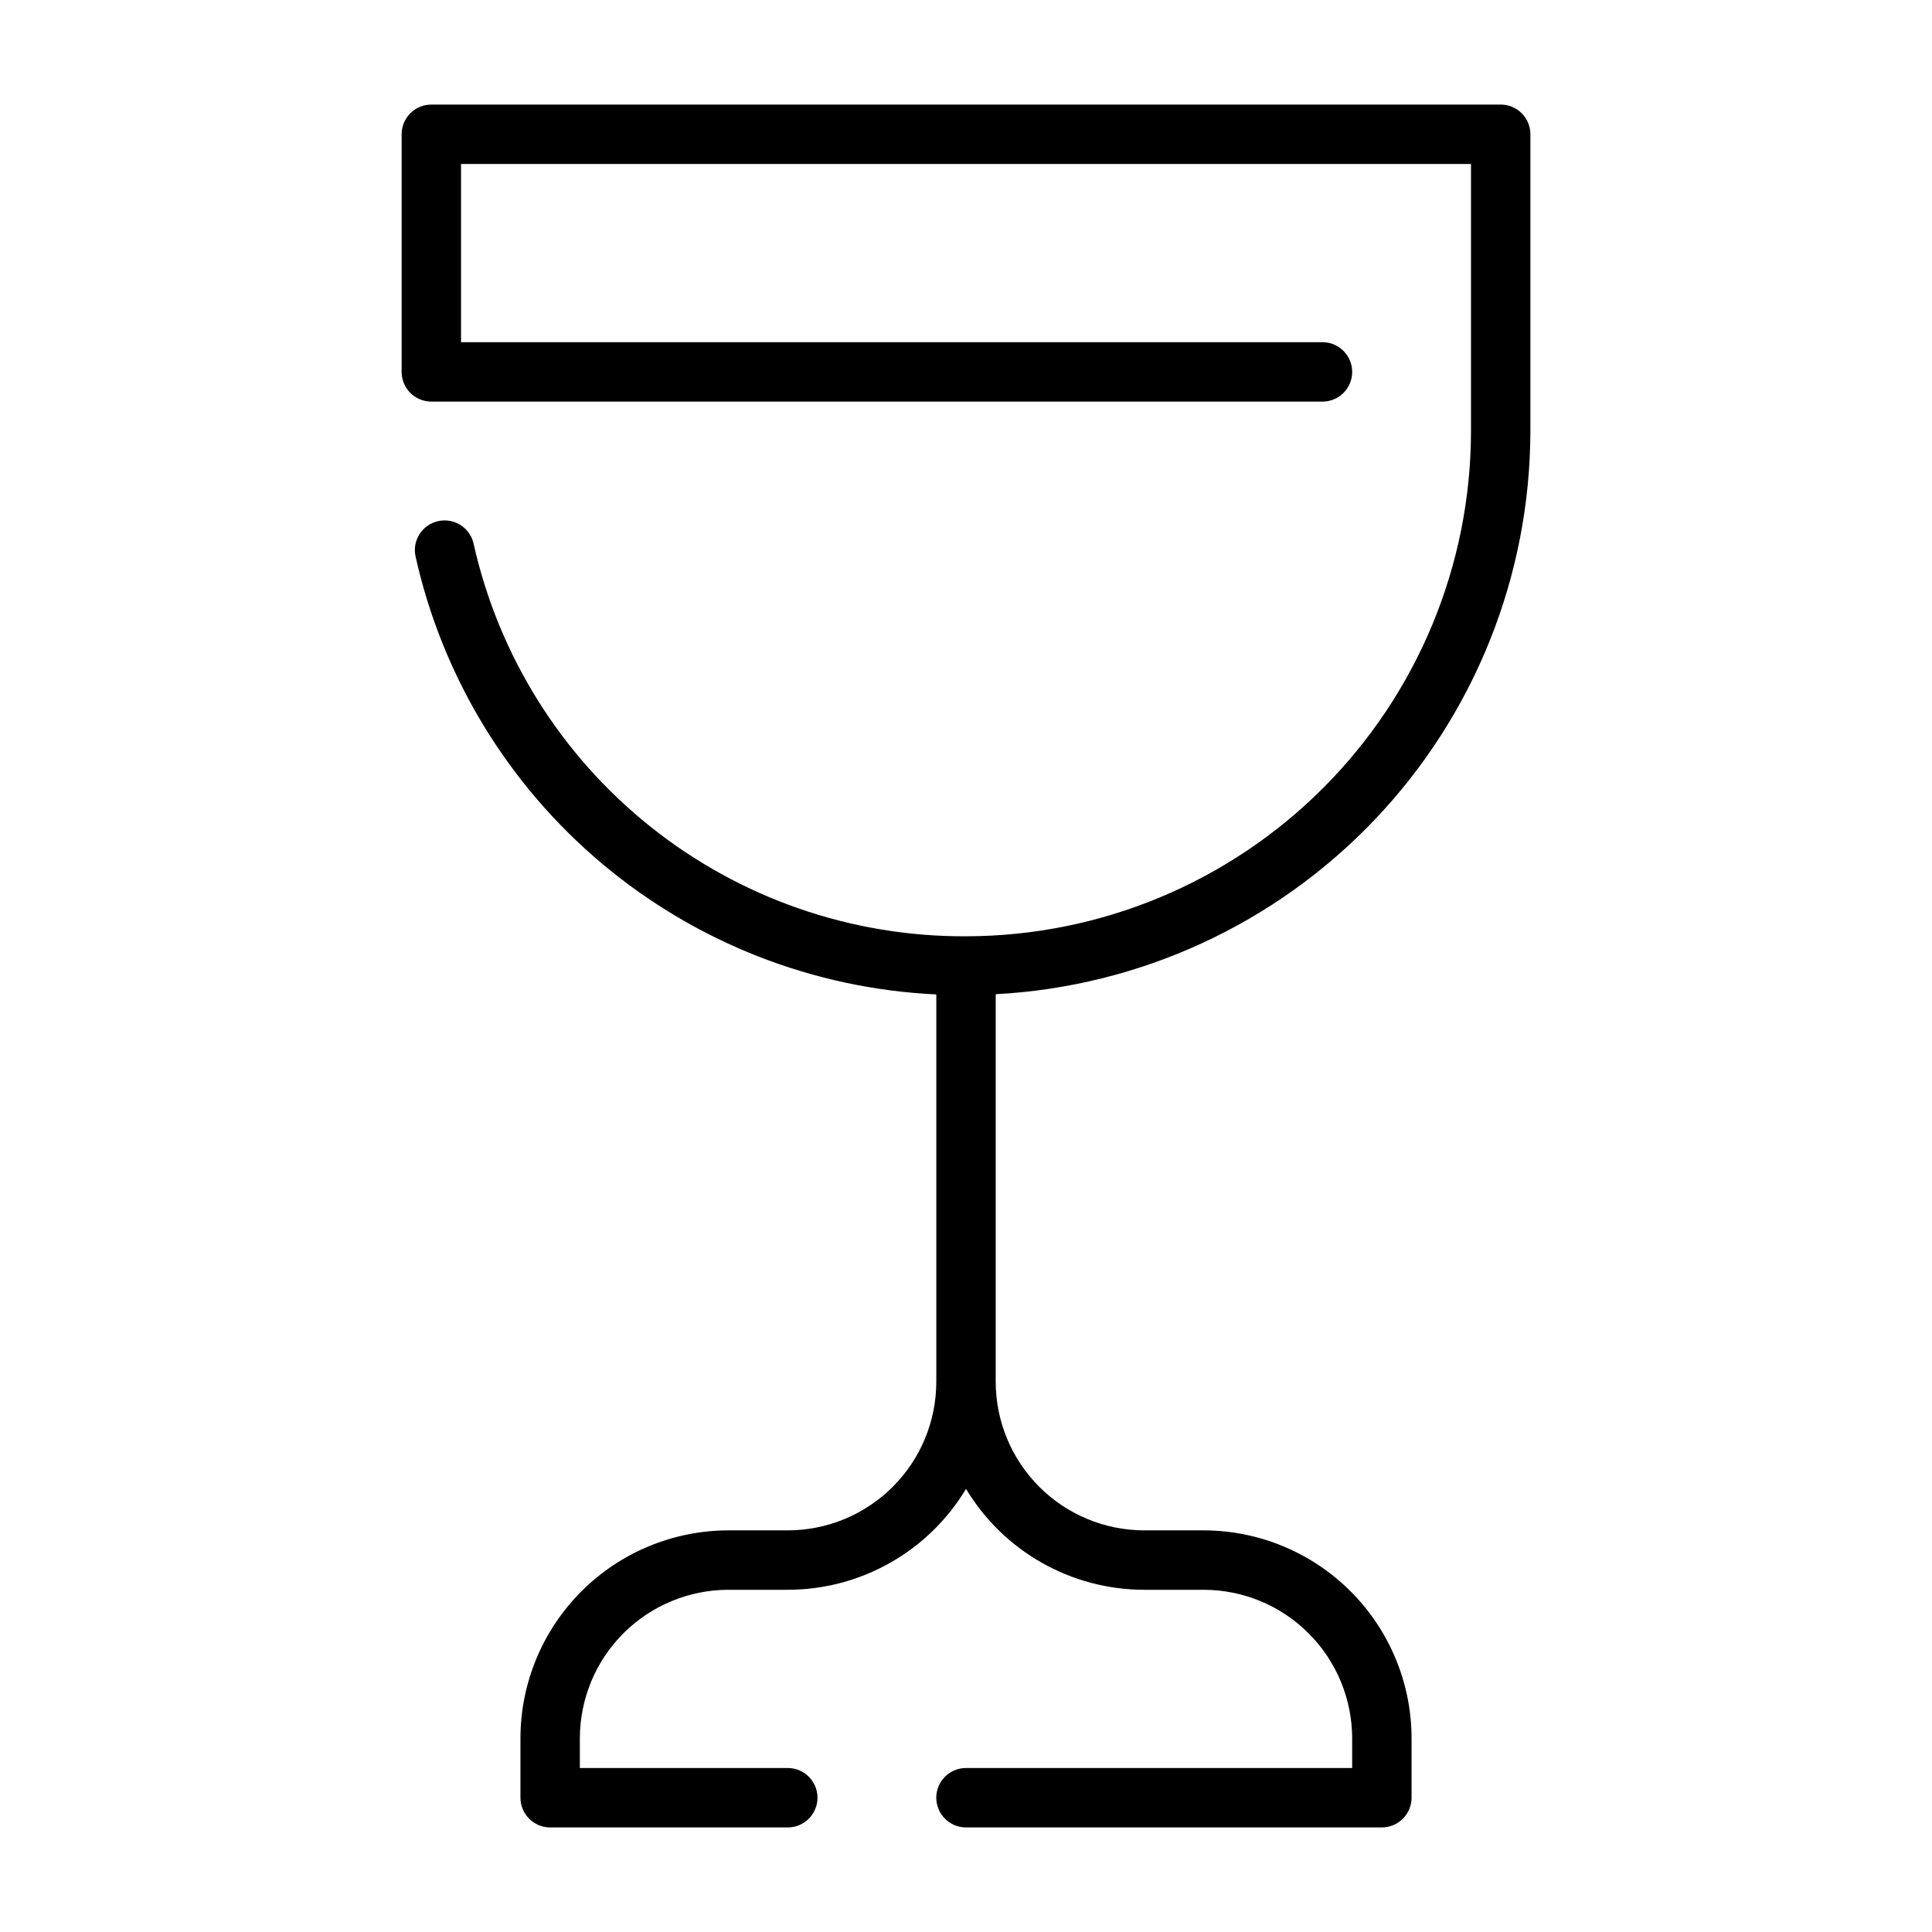 <?xml version="1.0" encoding="UTF-8"?>
<!-- Uploaded to: ICON Repo, www.iconrepo.com, Generator: ICON Repo Mixer Tools -->
<svg fill="#000000" width="800px" height="800px" version="1.1" viewBox="144 144 512 512" xmlns="http://www.w3.org/2000/svg">
 <path d="m549.57 258.3v-78.719c0-2.09-0.828-4.09-2.305-5.566-1.477-1.477-3.481-2.305-5.566-2.305h-283.39c-4.348 0-7.871 3.523-7.871 7.871v62.977c0 2.086 0.828 4.09 2.305 5.566s3.481 2.305 5.566 2.305h236.16c4.348 0 7.875-3.523 7.875-7.871s-3.527-7.871-7.875-7.871h-228.29v-47.234h267.65v70.848c-0.039 35.477-14.148 69.488-39.23 94.574-25.082 25.09-59.09 39.203-94.566 39.25l-0.027-0.008-0.031 0.008c-30.359 0.141-59.852-10.105-83.586-29.035-23.73-18.93-40.277-45.41-46.887-75.039-0.961-4.242-5.18-6.902-9.422-5.938-4.242 0.961-6.902 5.18-5.938 9.418 7.102 31.793 24.453 60.367 49.387 81.324 24.934 20.961 56.066 33.148 88.602 34.68v102.67c-0.012 10.434-4.16 20.438-11.539 27.816-7.379 7.379-17.383 11.531-27.82 11.543h-15.742c-14.609 0.016-28.617 5.828-38.945 16.16-10.332 10.328-16.145 24.336-16.16 38.945v15.742c0 2.09 0.828 4.09 2.305 5.566 1.477 1.477 3.481 2.309 5.566 2.309h62.977c4.348 0 7.871-3.527 7.871-7.875 0-4.348-3.523-7.871-7.871-7.871h-55.102v-7.871c0.012-10.438 4.16-20.441 11.539-27.82 7.379-7.379 17.383-11.527 27.82-11.539h15.742c19.348-0.012 37.273-10.16 47.234-26.746 9.957 16.586 27.883 26.734 47.23 26.746h15.746c10.434 0.012 20.438 4.16 27.816 11.539 7.379 7.379 11.531 17.383 11.543 27.82v7.871h-102.34c-4.348 0-7.875 3.523-7.875 7.871 0 4.348 3.527 7.875 7.875 7.875h110.21c2.086 0 4.09-0.832 5.566-2.309 1.477-1.477 2.305-3.477 2.305-5.566v-15.742c-0.016-14.609-5.828-28.617-16.156-38.945-10.332-10.332-24.336-16.145-38.945-16.16h-15.746c-10.434-0.012-20.438-4.164-27.816-11.543-7.379-7.379-11.531-17.383-11.543-27.816v-102.73c38.215-2.031 74.199-18.621 100.55-46.367 26.355-27.746 41.078-64.535 41.141-102.8z"/>
</svg>